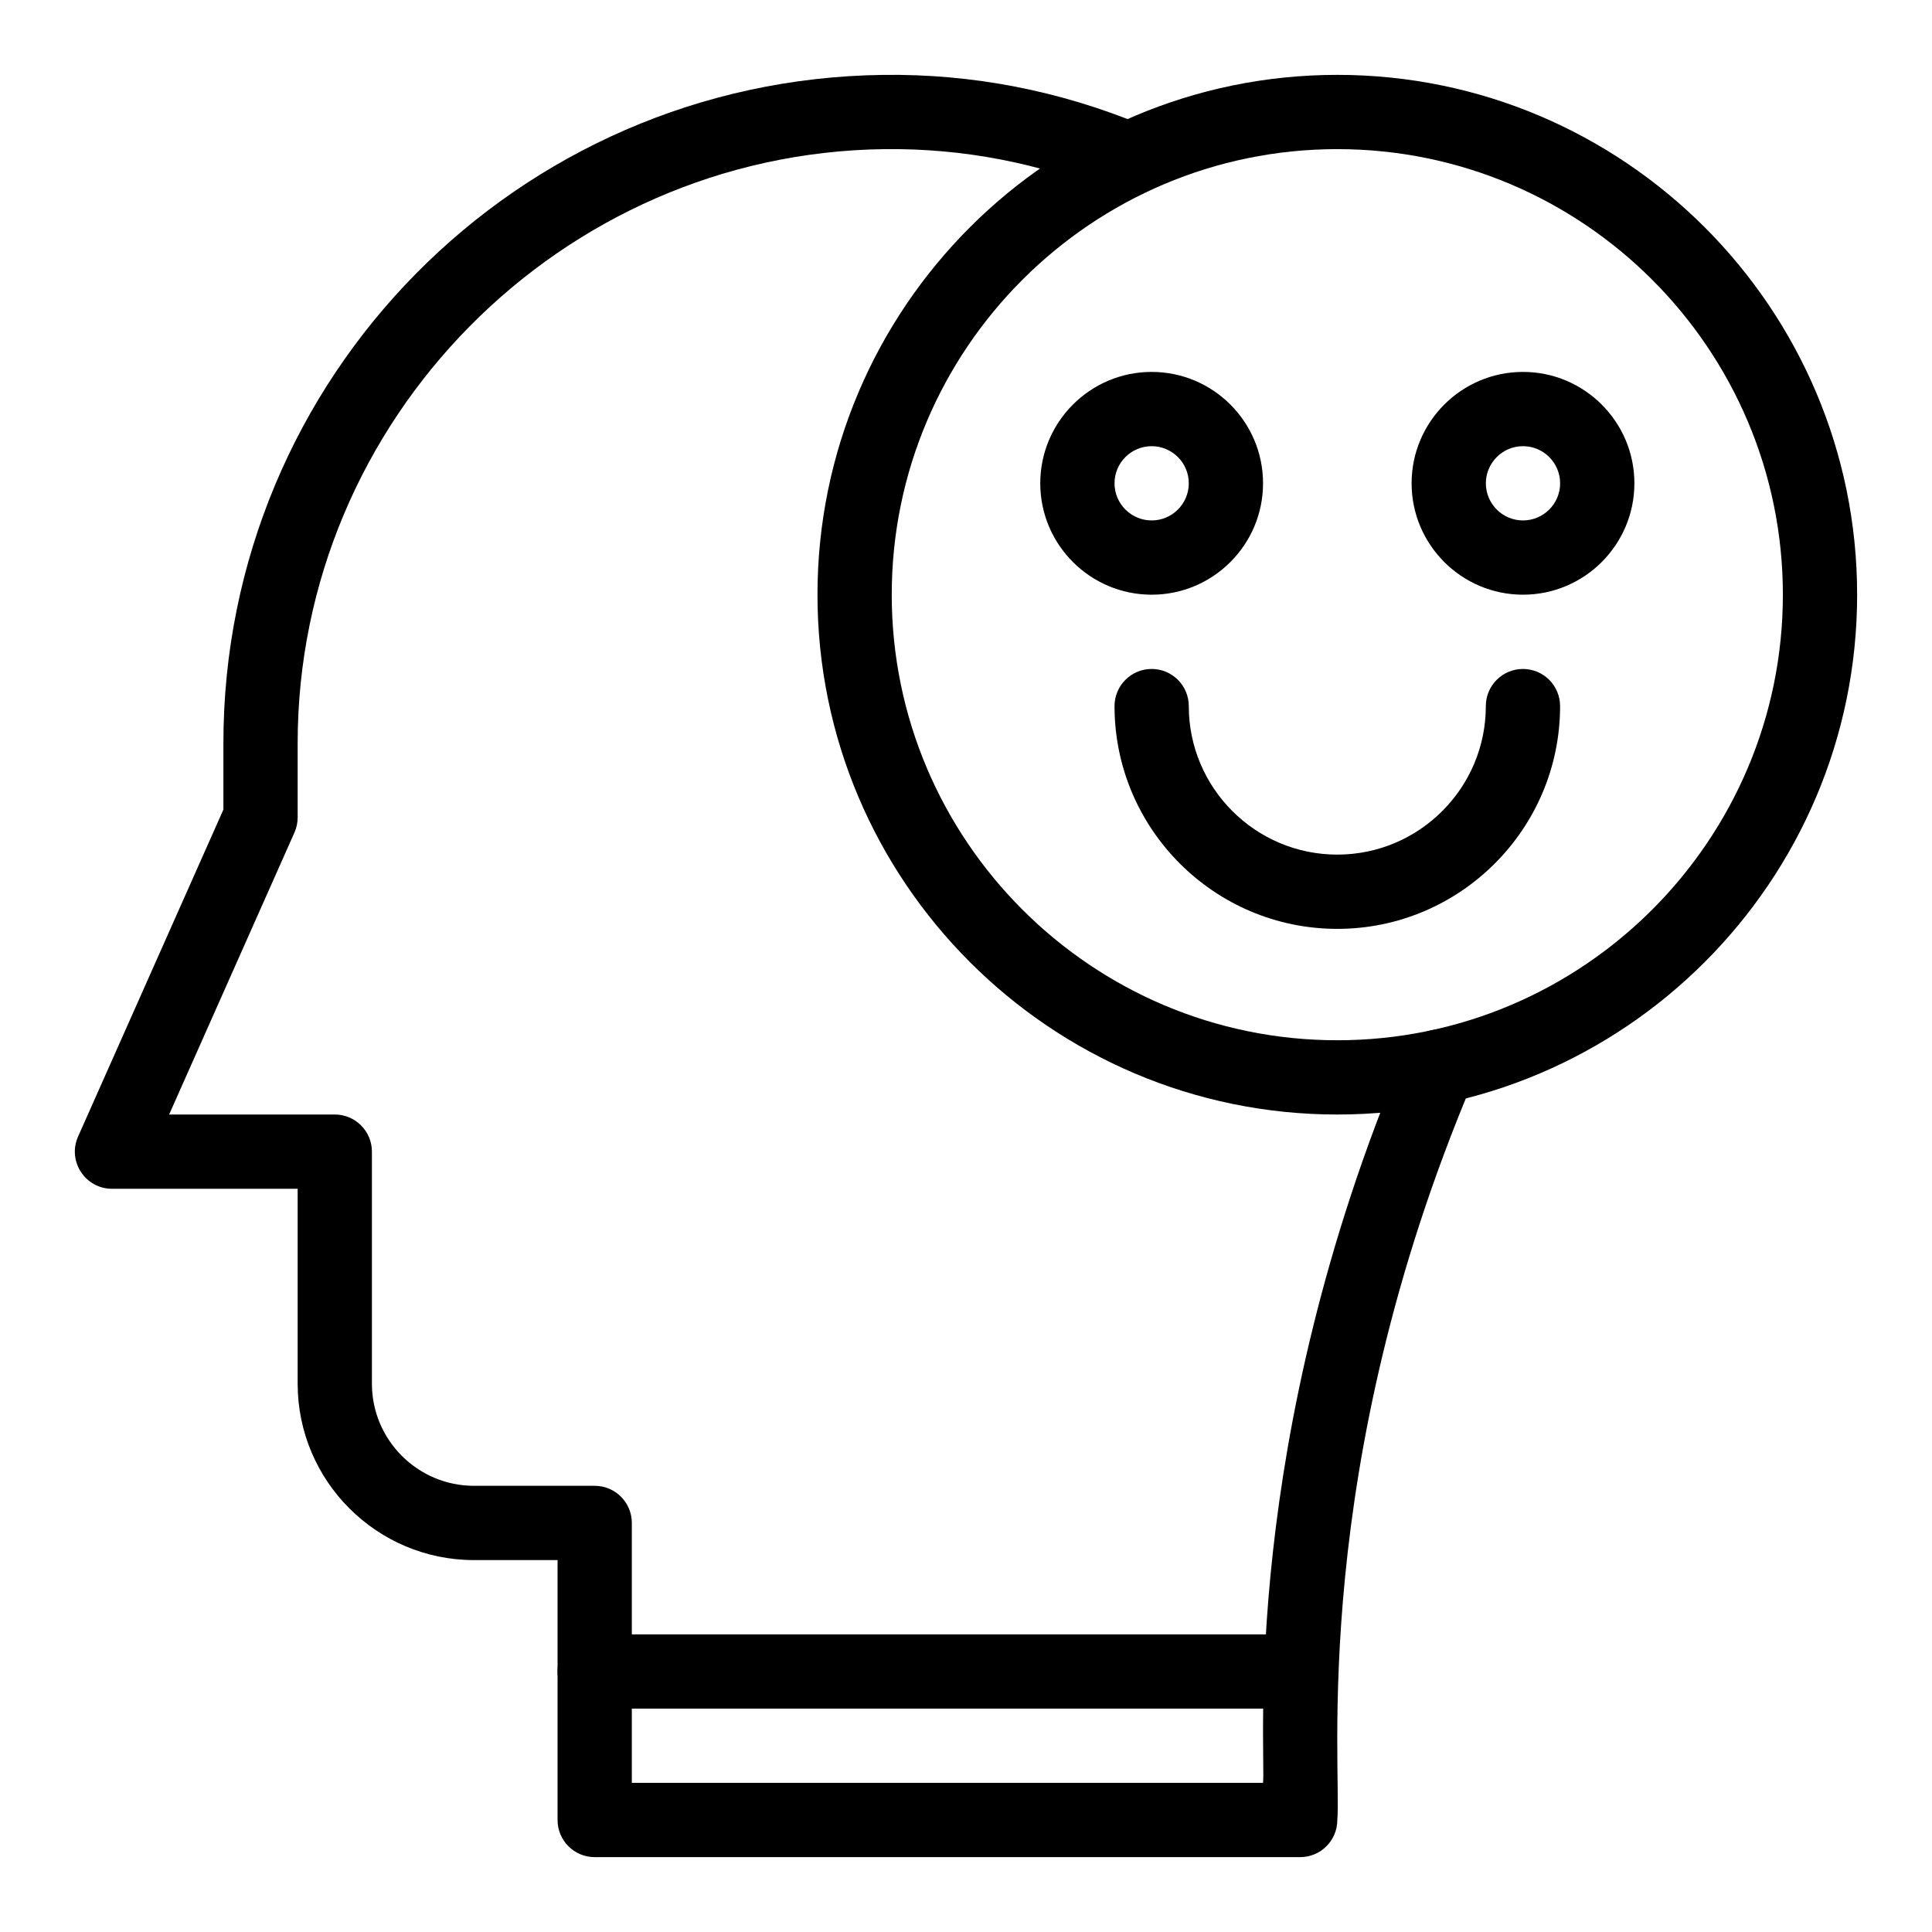 <?xml version="1.0" encoding="UTF-8"?>
<!-- Uploaded to: ICON Repo, www.svgrepo.com, Generator: ICON Repo Mixer Tools -->
<svg fill="#000000" width="800px" height="800px" version="1.1" viewBox="144 144 512 512" xmlns="http://www.w3.org/2000/svg">
 <g>
  <path d="m488.56 596.8h-186.96c-5.434 0-9.84-4.406-9.84-9.84 0-5.434 4.406-9.84 9.84-9.84h186.96c5.434 0 9.84 4.406 9.84 9.84 0 5.434-4.406 9.84-9.84 9.84z"/>
  <path d="m488.56 636.16h-186.96c-5.434 0-9.84-4.406-9.84-9.84v-68.879h-22.141c-25.773 0-46.738-20.969-46.738-46.738v-51.664h-49.199c-7.113 0-11.879-7.336-8.992-13.836l38.512-86.652v-17.594c0-96.875 77.777-175.88 174.84-177.11 23.633-0.312 46.766 4.18 68.762 13.309 5.019 2.082 7.398 7.84 5.316 12.859-2.086 5.019-7.84 7.398-12.859 5.316-19.512-8.098-40-12.07-60.969-11.809-85.699 1.086-155.41 71.707-155.41 157.43v19.68c0 1.375-0.289 2.738-0.848 3.996l-33.211 74.727h43.898c5.434 0 9.84 4.406 9.84 9.84v61.5c0 14.922 12.137 27.059 27.059 27.059h31.98c5.434 0 9.84 4.406 9.84 9.84v68.879h167.28c0.797-8.52-6.336-90.102 37.531-193.64 2.121-5.004 7.894-7.34 12.898-5.223 5.004 2.121 7.34 7.894 5.223 12.898-43.652 103.04-34.77 181.98-35.973 195.81 0 5.434-4.406 9.84-9.84 9.84z"/>
  <path d="m498.4 439.36c-75.961 0-137.76-61.801-137.76-137.76 0-75.961 61.801-137.76 137.76-137.76 75.961 0 137.76 61.801 137.76 137.76 0 75.961-61.801 137.76-137.76 137.76zm0-255.84c-65.109 0-118.08 52.973-118.08 118.08 0 65.109 52.973 118.08 118.08 118.08s118.08-52.973 118.08-118.08c0-65.113-52.973-118.08-118.08-118.08z"/>
  <path d="m449.2 301.6c-16.277 0-29.52-13.242-29.52-29.52s13.242-29.52 29.52-29.52 29.52 13.242 29.52 29.52-13.242 29.52-29.52 29.52zm0-39.359c-5.426 0-9.84 4.414-9.84 9.84s4.414 9.84 9.84 9.84 9.84-4.414 9.84-9.84-4.414-9.84-9.84-9.84z"/>
  <path d="m547.61 301.6c-16.277 0-29.52-13.242-29.52-29.52s13.242-29.52 29.52-29.52c16.277 0 29.52 13.242 29.52 29.52s-13.242 29.52-29.52 29.52zm0-39.359c-5.426 0-9.84 4.414-9.84 9.84s4.414 9.84 9.84 9.84 9.84-4.414 9.84-9.84-4.418-9.84-9.84-9.84z"/>
  <path d="m498.4 390.16c-32.555 0-59.039-26.484-59.039-59.039 0-5.434 4.406-9.84 9.84-9.84s9.84 4.406 9.84 9.84c0 21.703 17.656 39.359 39.359 39.359s39.359-17.656 39.359-39.359c0-5.434 4.406-9.84 9.84-9.84 5.434 0 9.84 4.406 9.84 9.84 0.004 32.551-26.484 59.039-59.039 59.039z"/>
 </g>
</svg>